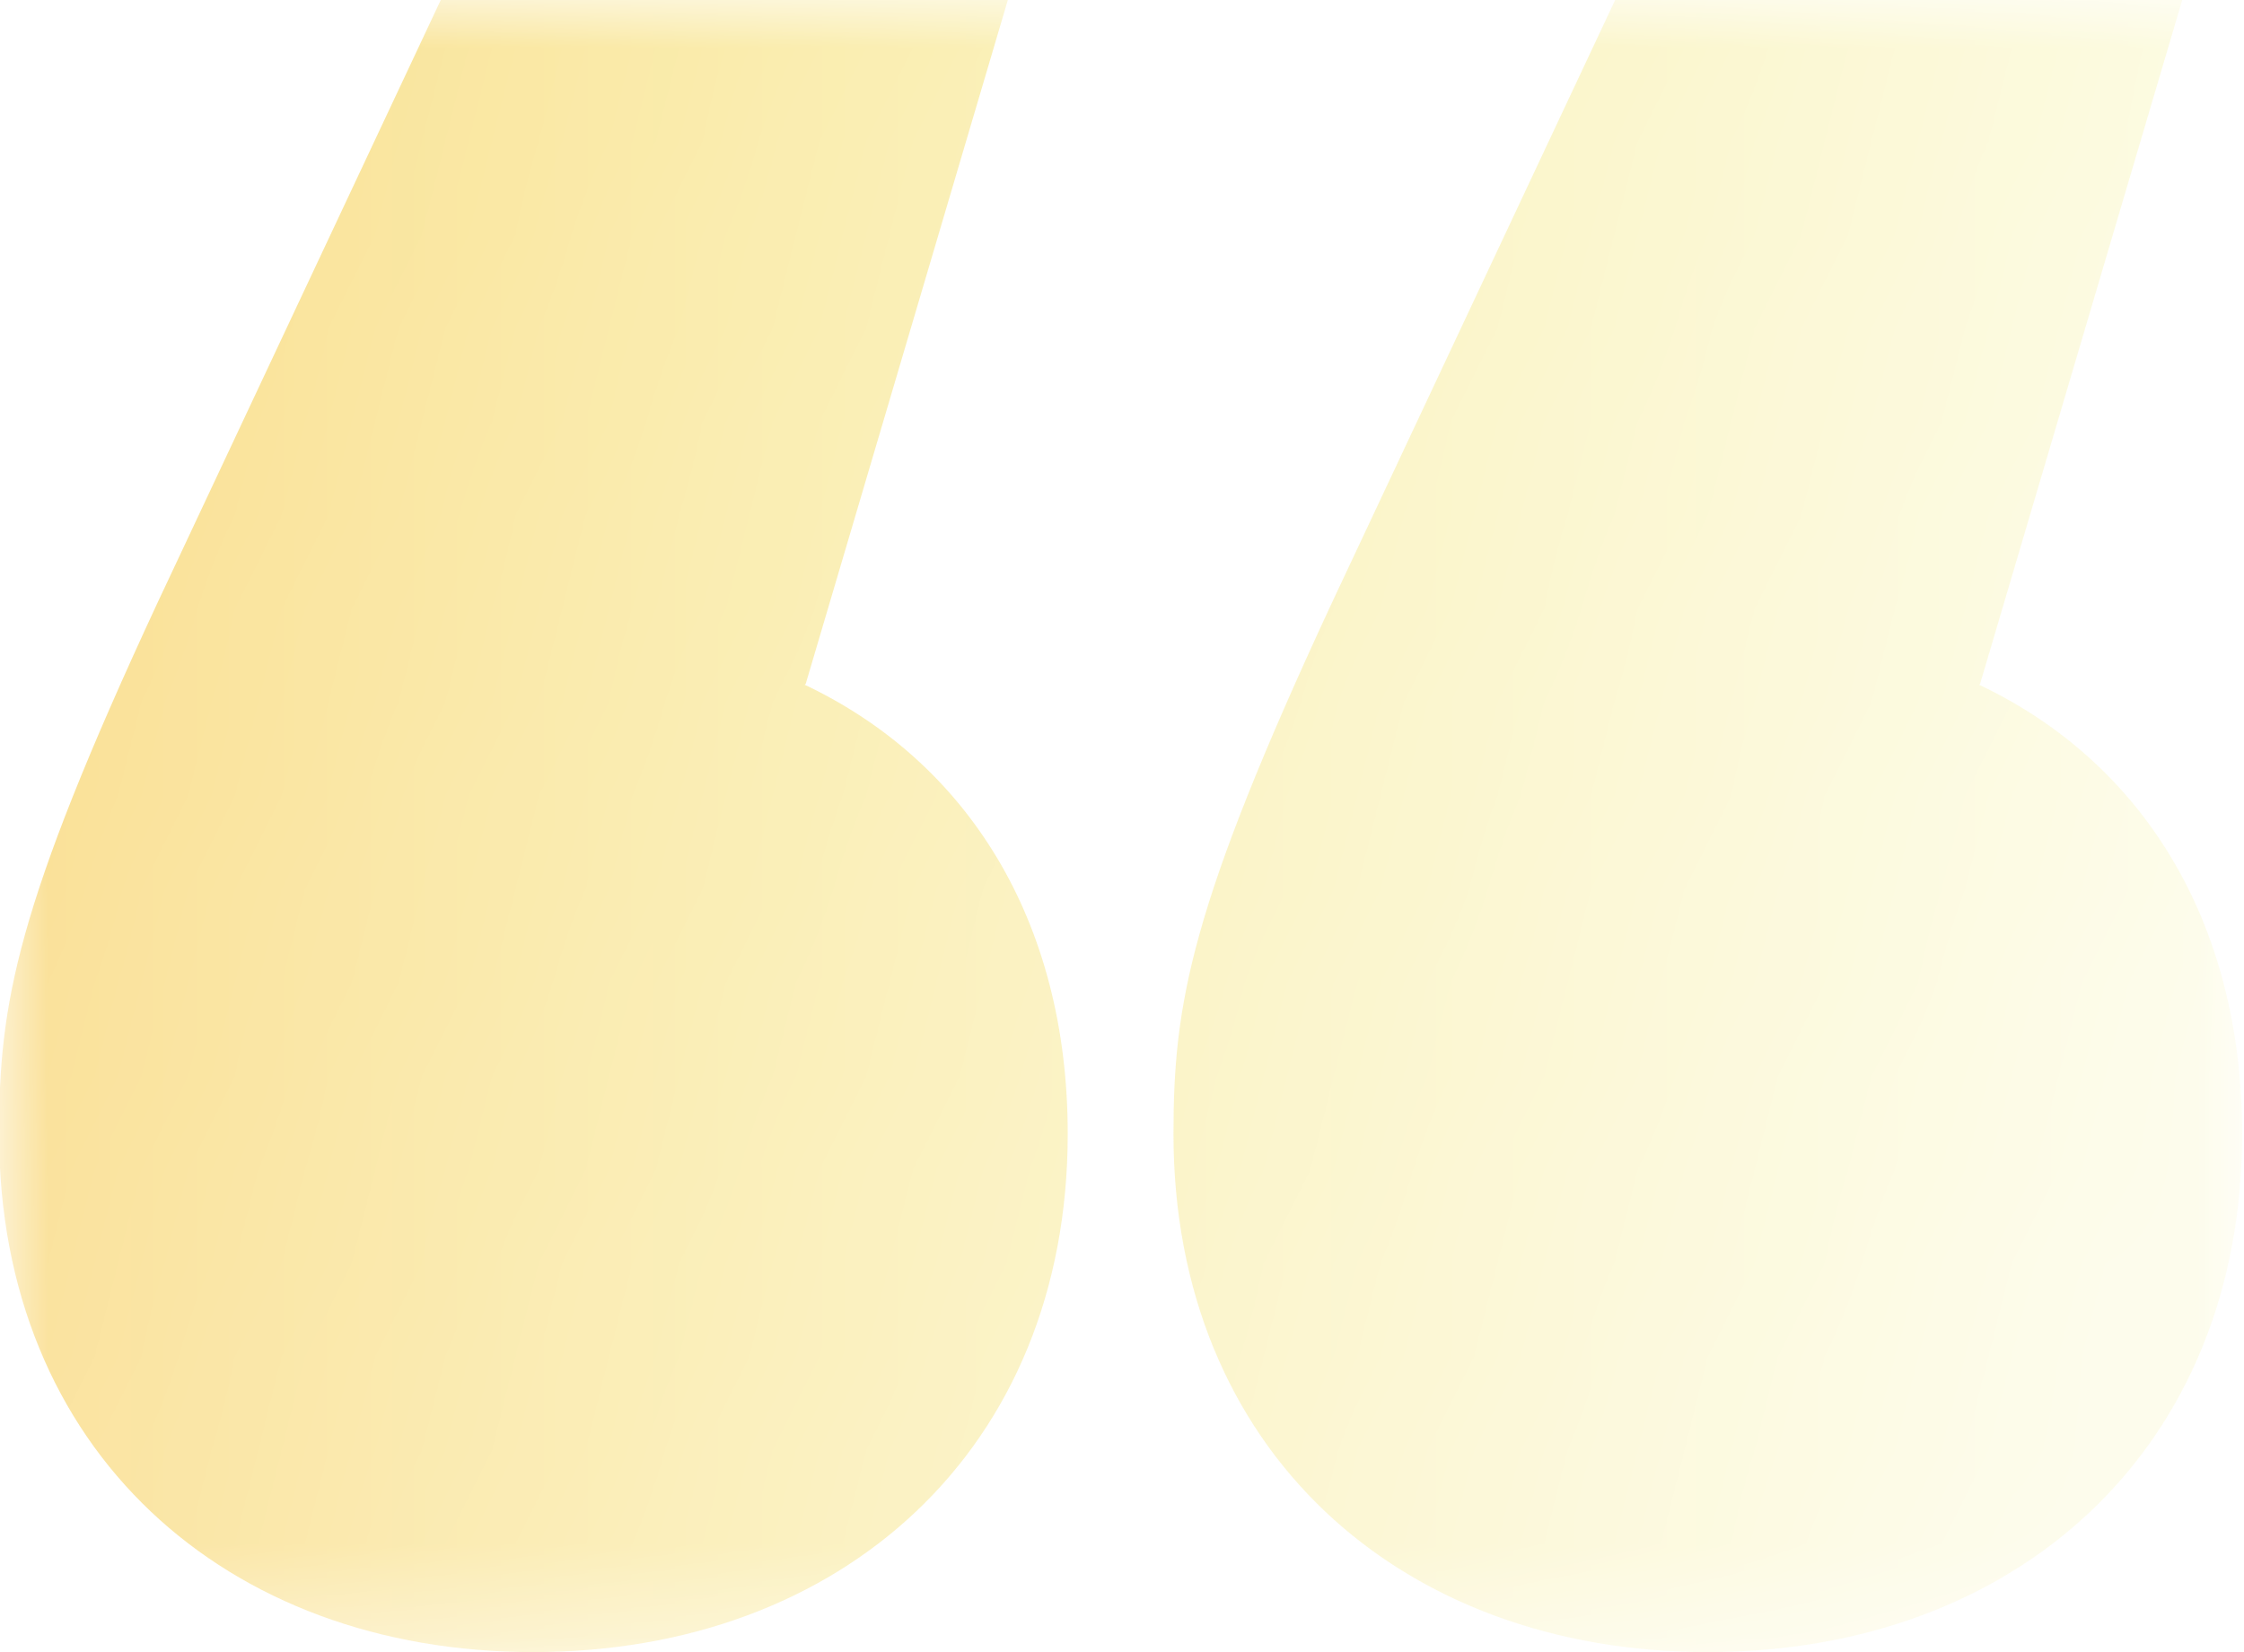 <?xml version="1.0" encoding="UTF-8"?> <!-- Creator: CorelDRAW 2021.5 --> <svg xmlns="http://www.w3.org/2000/svg" xmlns:xlink="http://www.w3.org/1999/xlink" xmlns:xodm="http://www.corel.com/coreldraw/odm/2003" xml:space="preserve" width="27.762mm" height="20.445mm" style="shape-rendering:geometricPrecision; text-rendering:geometricPrecision; image-rendering:optimizeQuality; fill-rule:evenodd; clip-rule:evenodd" viewBox="0 0 23.98 17.66"> <defs> <style type="text/css"> <![CDATA[ .fil0 {fill:url(#id2);fill-rule:nonzero} ]]> </style> <mask id="id0"> <linearGradient id="id1" gradientUnits="userSpaceOnUse" x1="23.11" y1="12.52" x2="0.87" y2="5.14"> <stop offset="0" style="stop-opacity:0.102; stop-color:white"></stop> <stop offset="1" style="stop-opacity:0.502; stop-color:white"></stop> </linearGradient> <rect style="fill:url(#id1)" width="23.98" height="17.66"></rect> </mask> <linearGradient id="id2" gradientUnits="userSpaceOnUse" x1="-0" y1="8.83" x2="23.98" y2="8.83"> <stop offset="0" style="stop-opacity:1; stop-color:#F5C02D"></stop> <stop offset="0.349" style="stop-opacity:1; stop-color:#F2D239"></stop> <stop offset="1" style="stop-opacity:1; stop-color:#EEE545"></stop> </linearGradient> </defs> <g id="Слой_x0020_1">  <path class="fil0" style="mask:url(#id0)" d="M8.61 7.31l2.16 -7.31 -6.06 0 -3.03 6.45c-1.51,3.25 -1.69,4.28 -1.69,5.67 0,3.38 2.42,5.54 5.71,5.54 3.29,0 5.71,-2.16 5.71,-5.54 0,-2.29 -1.08,-3.98 -2.81,-4.8zm12.55 0l2.16 -7.31 -6.06 0 -3.03 6.45c-1.51,3.25 -1.69,4.28 -1.69,5.67 0,3.38 2.42,5.54 5.71,5.54 3.29,0 5.71,-2.16 5.71,-5.54 0,-2.29 -1.08,-3.98 -2.81,-4.8z"></path> </g> </svg> 